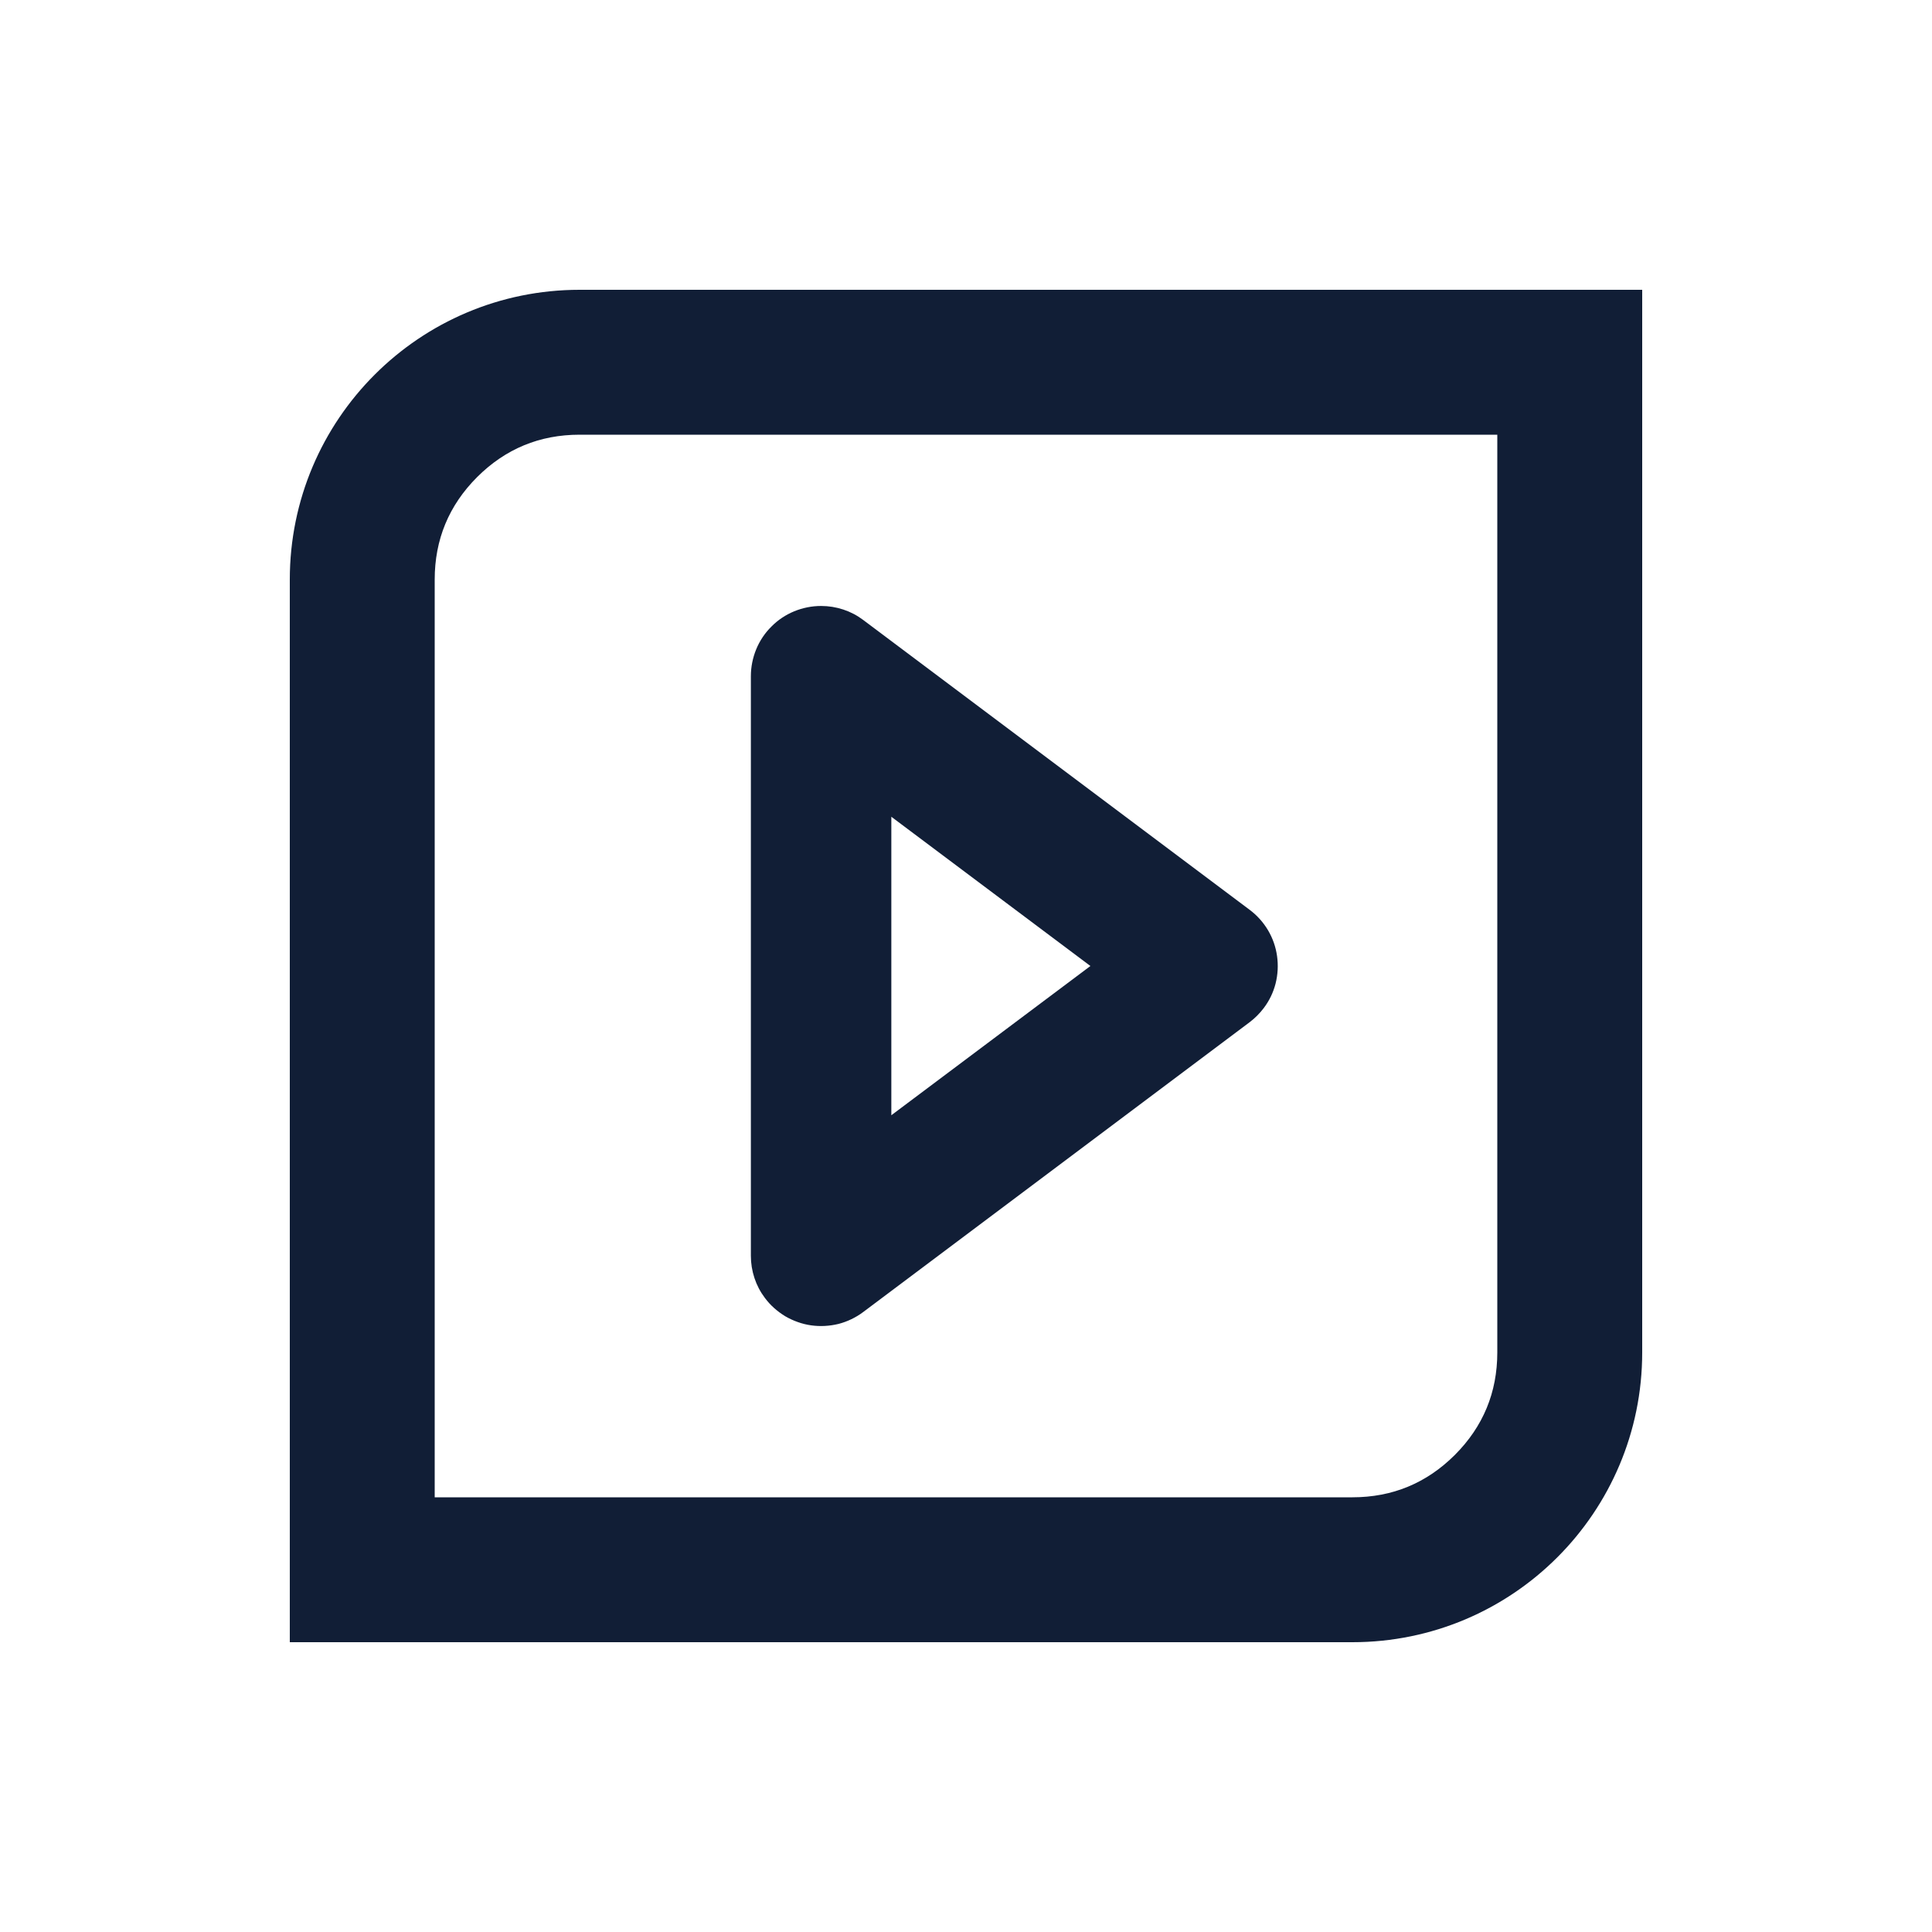 <svg xmlns="http://www.w3.org/2000/svg" xmlns:xlink="http://www.w3.org/1999/xlink" fill="none" version="1.1" width="20" height="20" viewBox="0 0 20 20"><g><g></g><g><g><path d="M3,17L14,17C15.657,17,17,15.657,17,14L17,3L6,3C4.343,3,3,4.343,3,6L3,17ZM6,4.5Q5.379,4.5,4.939,4.939Q4.5,5.379,4.5,6L4.5,15.5L14,15.5Q14.621,15.5,15.061,15.061Q15.5,14.621,15.5,14L15.5,4.5L6,4.5Z" fill-rule="evenodd" fill="#111E36" fill-opacity="1"/></g><g transform="matrix(0,1,-1,0,19.5,-5.5)"><path d="M14.918,6.564L11.918,10.564Q11.847,10.658,11.81,10.77Q11.773,10.882,11.773,11Q11.773,11.072,11.787,11.142Q11.801,11.212,11.828,11.278Q11.855,11.344,11.895,11.404Q11.935,11.464,11.986,11.514Q12.036,11.565,12.096,11.605Q12.156,11.645,12.222,11.672Q12.288,11.699,12.358,11.713Q12.428,11.727,12.5,11.727L18.5,11.727Q18.618,11.727,18.73,11.69Q18.842,11.653,18.936,11.582Q18.994,11.539,19.041,11.486Q19.089,11.432,19.126,11.371Q19.162,11.309,19.186,11.241Q19.21,11.174,19.22,11.103Q19.23,11.032,19.226,10.96Q19.222,10.889,19.205,10.819Q19.187,10.75,19.156,10.686Q19.125,10.621,19.082,10.564L16.082,6.564Q16.019,6.481,15.936,6.418Q15.821,6.331,15.681,6.295Q15.54,6.26,15.397,6.28Q15.254,6.3,15.129,6.374Q15.005,6.448,14.918,6.564ZM13.955,10.273L17.045,10.273L15.5,8.212L13.955,10.273Z" fill-rule="evenodd" fill="#111E36" fill-opacity="1"/></g></g></g></svg>